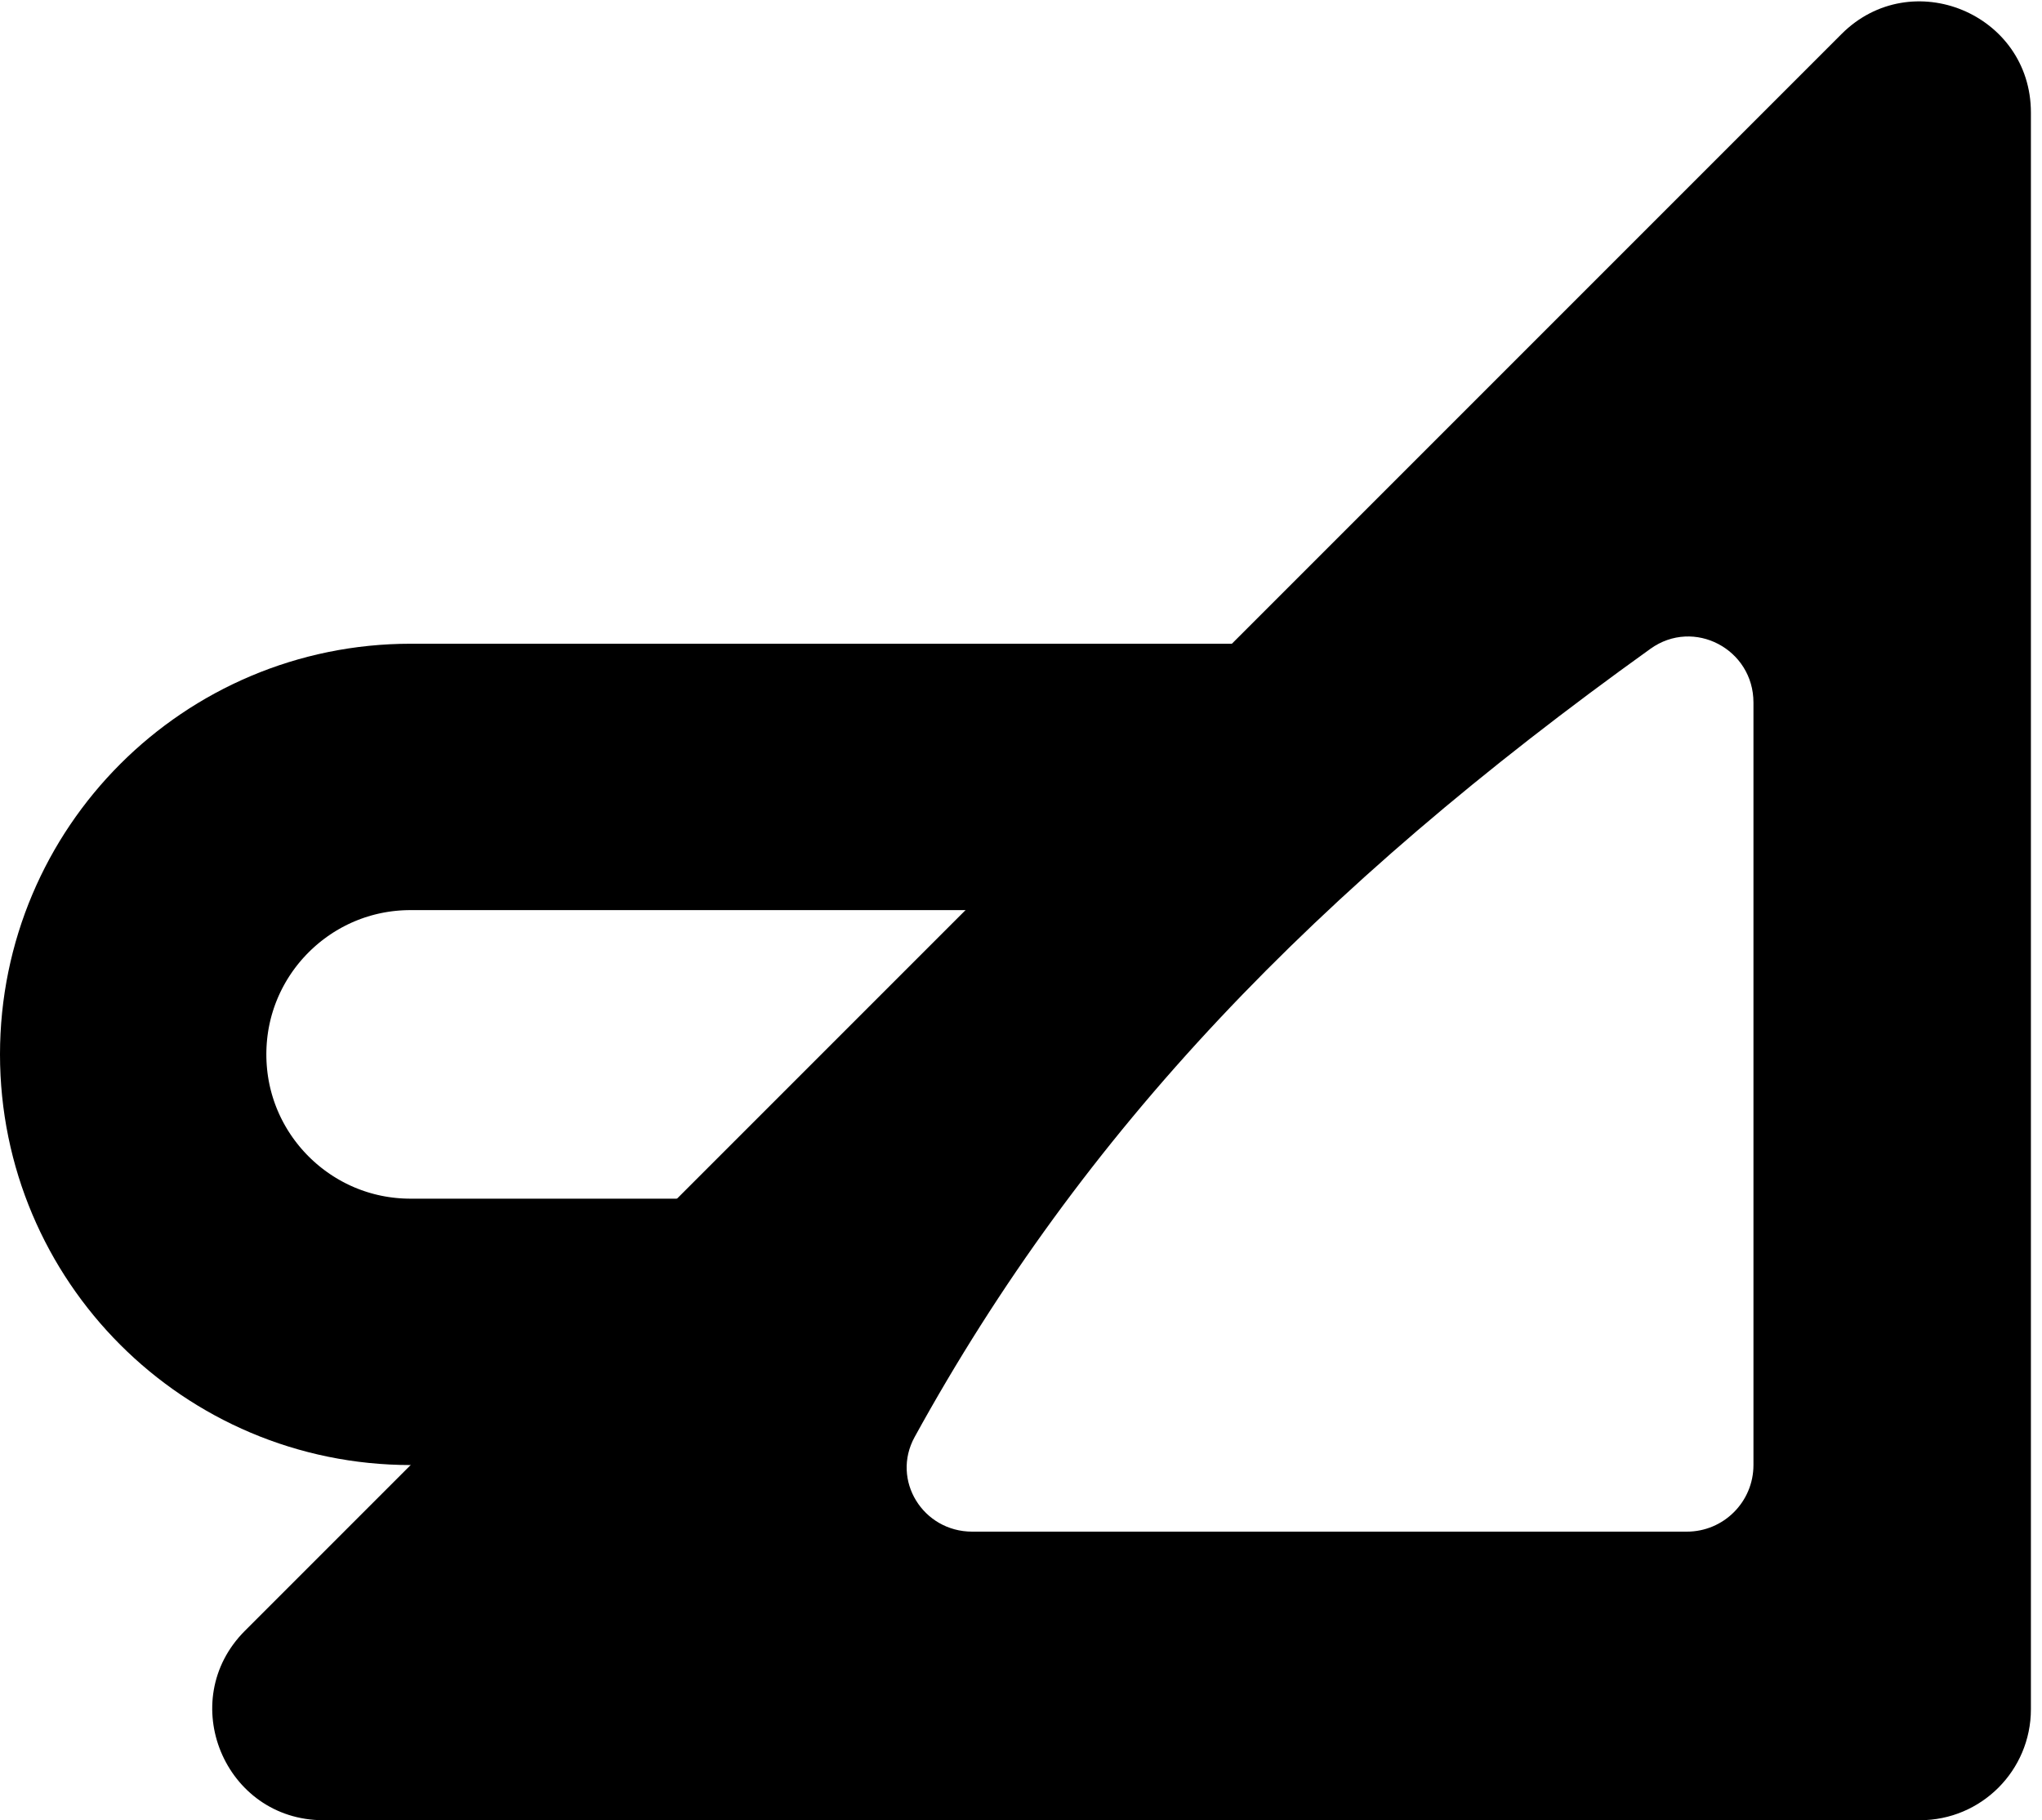 <svg width="92" height="82" viewBox="0 0 92 82" fill="none" xmlns="http://www.w3.org/2000/svg">
<path d="M31.581 60H18.5C11.596 60 6 54.404 6 47.5V47.5C6 40.596 11.596 35 18.5 35H58" stroke="black" stroke-width="12"/>
<path fill-rule="evenodd" clip-rule="evenodd" d="M11.036 73.465L82.965 1.536C86.114 -1.614 91.5 0.617 91.5 5.071V77C91.5 79.761 89.261 82 86.5 82H14.571C10.117 82 7.886 76.614 11.036 73.465ZM79 31.648V66C79 67.657 77.657 69 76 69H43.8C41.583 69 40.14 66.68 41.208 64.737C48.785 50.959 59.227 40.074 74.36 29.227C76.315 27.826 79 29.243 79 31.648Z" fill="black"/>
</svg>
